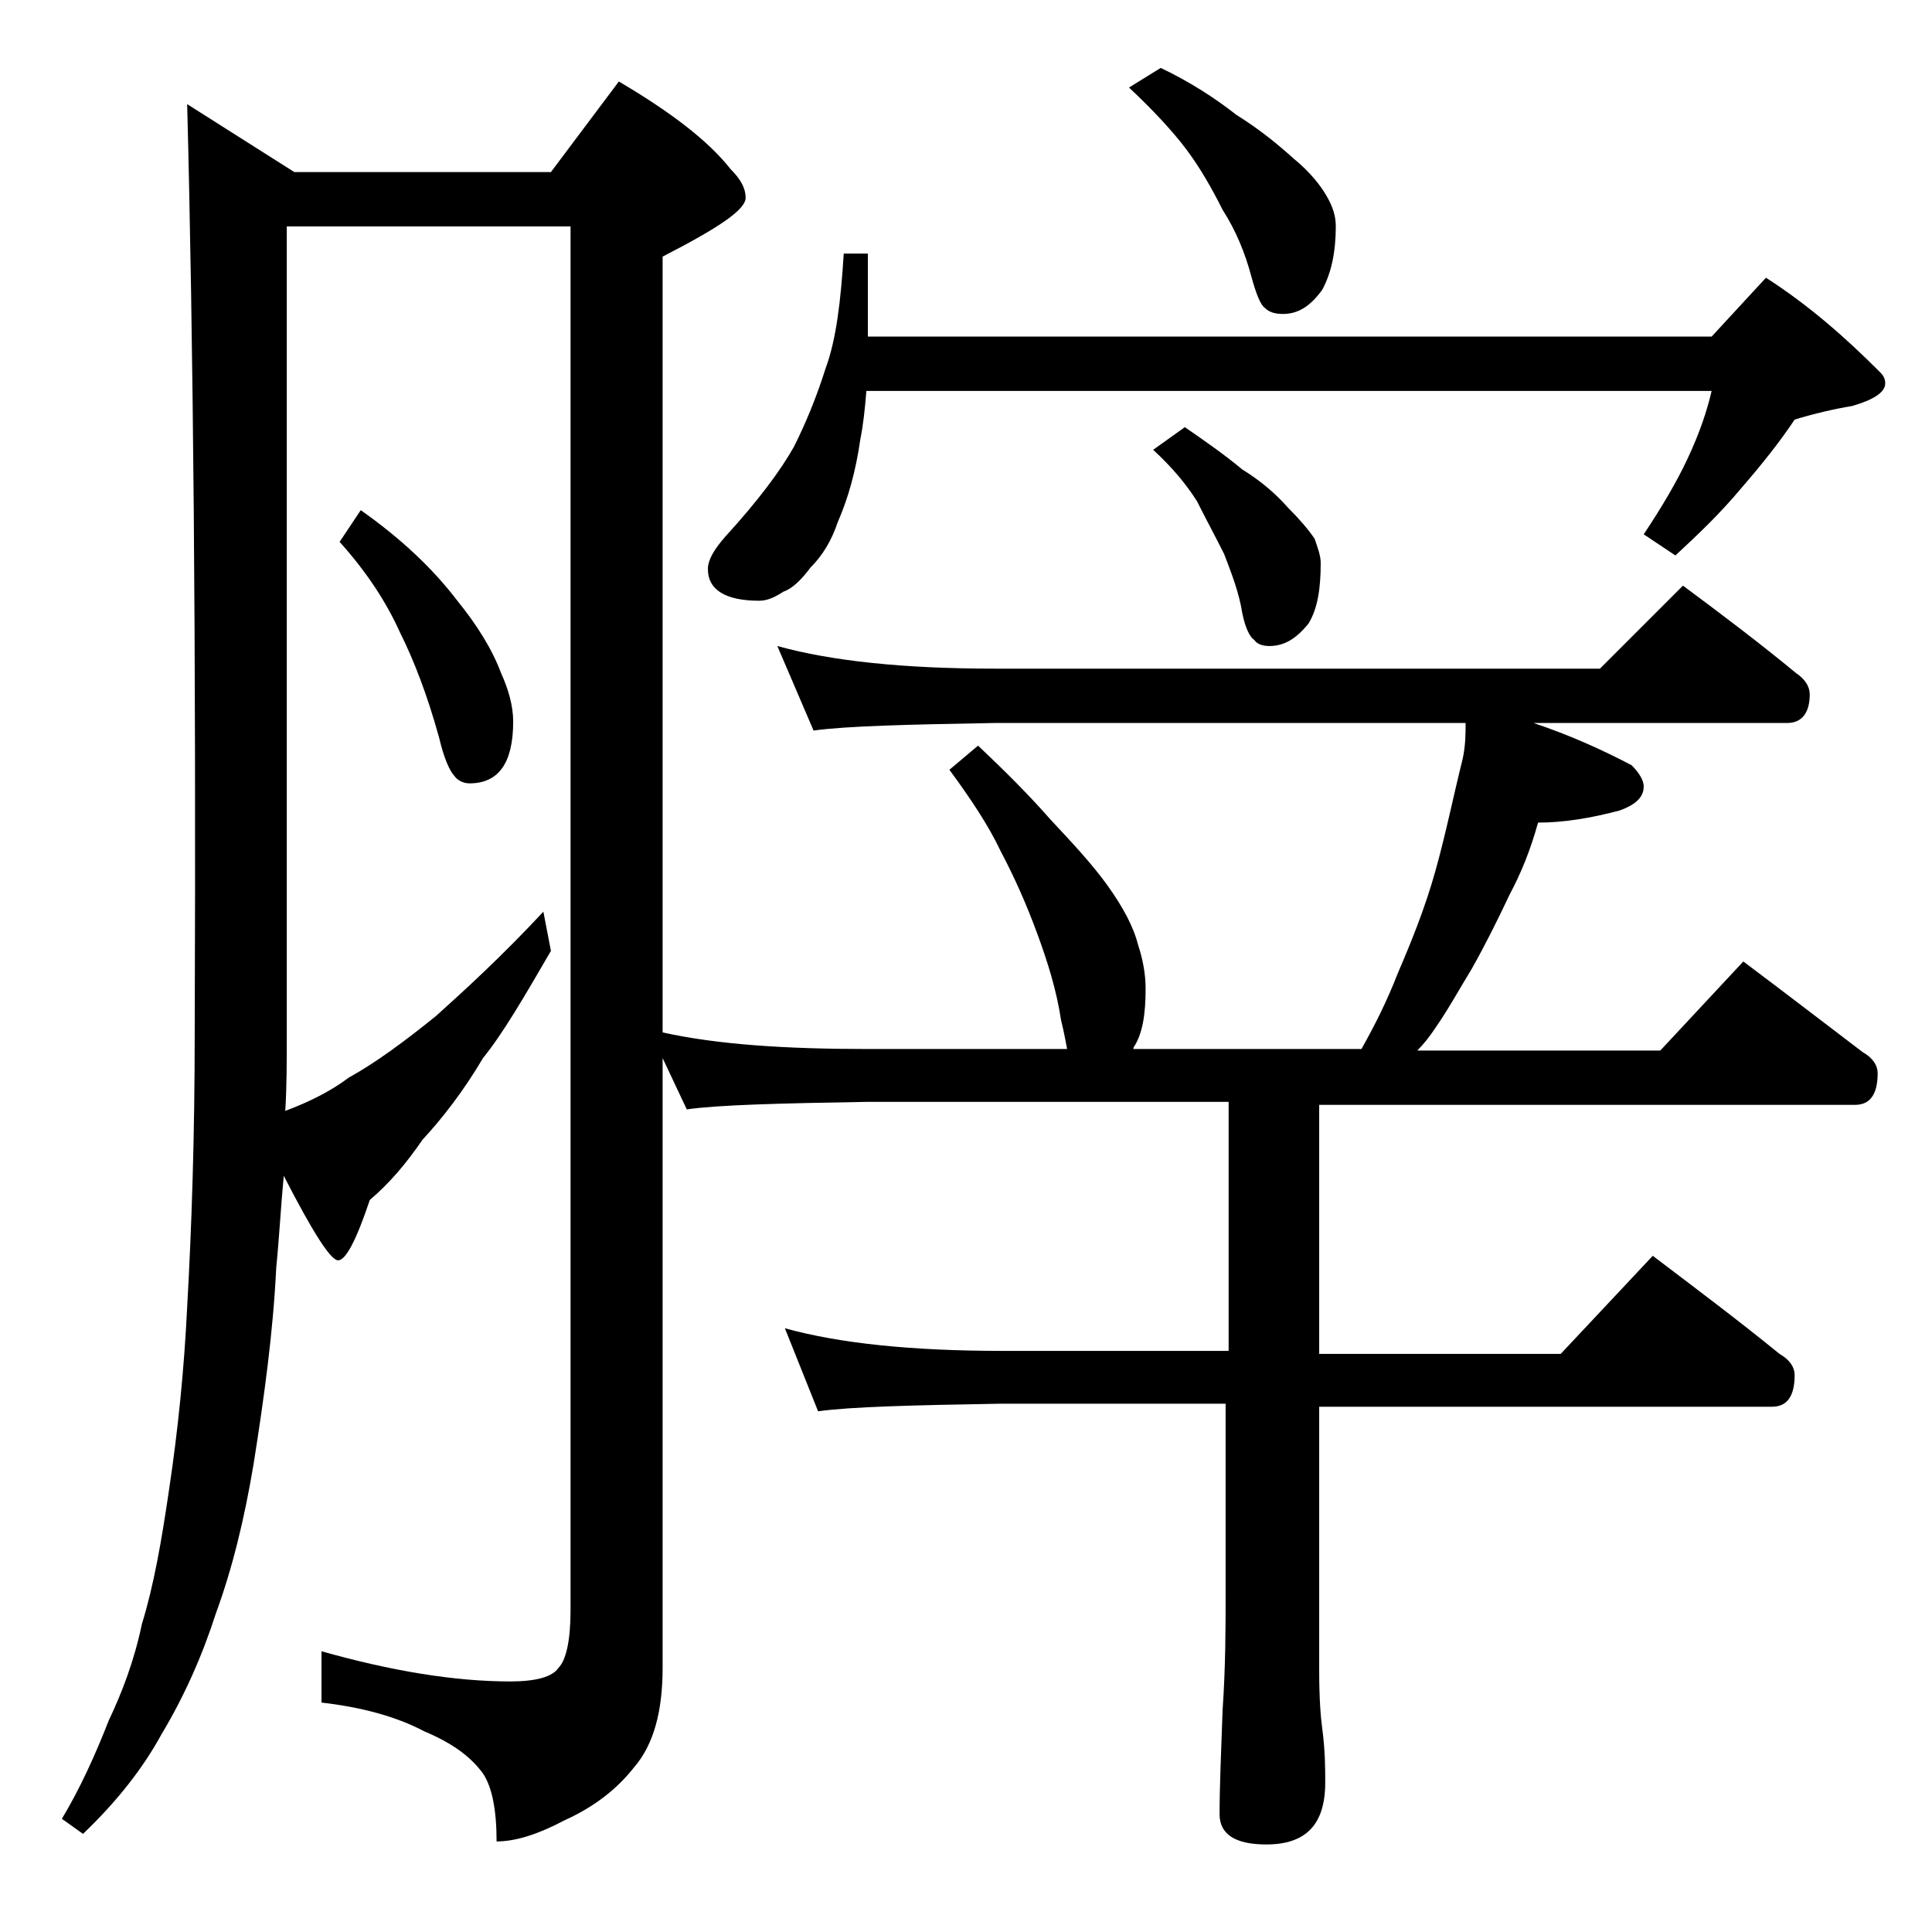 <?xml version="1.0" encoding="utf-8"?>
<!-- Generator: Adobe Illustrator 18.0.0, SVG Export Plug-In . SVG Version: 6.00 Build 0)  -->
<!DOCTYPE svg PUBLIC "-//W3C//DTD SVG 1.1//EN" "http://www.w3.org/Graphics/SVG/1.1/DTD/svg11.dtd">
<svg version="1.1" id="Layer_1" xmlns="http://www.w3.org/2000/svg" xmlns:xlink="http://www.w3.org/1999/xlink" x="0px" y="0px"
	 viewBox="0 0 128 128" enable-background="new 0 0 128 128" xml:space="preserve">
<path d="M51.5,42.8c3.6,1,8.4,1.5,14.4,1.5H106l5.5-5.5c2.7,2,5.2,3.9,7.5,5.8c0.6,0.4,0.9,0.9,0.9,1.4c0,1.2-0.5,1.9-1.5,1.9h-16.8
	c2.4,0.8,4.6,1.8,6.5,2.8c0.5,0.5,0.8,1,0.8,1.4c0,0.7-0.5,1.2-1.6,1.6c-1.9,0.5-3.7,0.8-5.4,0.8c-0.5,1.8-1.1,3.3-1.9,4.8
	c-0.8,1.7-1.6,3.3-2.5,4.9c-0.8,1.3-1.5,2.6-2.4,3.9c-0.4,0.6-0.8,1.1-1.2,1.5H110l5.5-5.9c2.8,2.1,5.4,4.1,7.9,6
	c0.7,0.4,1,0.9,1,1.4c0,1.4-0.5,2.1-1.5,2.1H87.4v16.5h16l6.1-6.5c2.9,2.2,5.7,4.3,8.4,6.5c0.7,0.4,1,0.9,1,1.4
	c0,1.4-0.5,2.1-1.5,2.1h-30v17.5c0,1.8,0.1,3.1,0.2,3.8c0.2,1.5,0.2,2.7,0.2,3.6c0,2.8-1.3,4.1-3.9,4.1c-2.1,0-3.1-0.7-3.1-2
	c0-1.8,0.1-4.1,0.2-6.9c0.2-2.9,0.2-5.5,0.2-7.6V93h-15c-5.8,0.1-9.8,0.2-12,0.5L52,88c3.6,1,8.4,1.5,14.4,1.5h15V73H57.5
	c-5.9,0.1-9.9,0.2-12,0.5l-1.6-3.4v40.4c0,2.9-0.6,5.1-1.9,6.6c-1.1,1.4-2.6,2.6-4.6,3.5c-1.7,0.9-3.2,1.4-4.5,1.4
	c0-2.1-0.3-3.6-0.9-4.5c-0.8-1.1-2-2-3.9-2.8c-1.9-1-4.2-1.6-6.8-1.9v-3.4c4.6,1.3,8.8,2,12.5,2c1.7,0,2.8-0.3,3.2-0.9
	c0.5-0.5,0.8-1.8,0.8-3.8V15H19v53.5c0,1.8,0,3.5-0.1,5.1c1.6-0.6,3-1.3,4.2-2.2c1.8-1,3.7-2.4,5.8-4.1c2-1.8,4.4-4,7.1-6.9l0.5,2.6
	c-1.8,3.1-3.2,5.5-4.5,7.1c-1.3,2.2-2.7,4-4,5.4c-1.1,1.6-2.2,2.9-3.5,4c-0.9,2.7-1.6,4-2.1,4s-1.7-1.9-3.6-5.6
	c-0.2,2.1-0.3,4.1-0.5,6.1c-0.2,4.2-0.8,8.6-1.5,13c-0.6,3.6-1.4,6.9-2.5,9.9c-0.9,2.8-2.1,5.5-3.6,8c-1.2,2.2-2.9,4.4-5.2,6.6
	l-1.4-1c1.2-2,2.2-4.2,3.1-6.5c0.9-1.9,1.7-4,2.2-6.4c0.8-2.6,1.3-5.5,1.8-8.9c0.6-4,1-8,1.2-12.1c0.3-5.3,0.5-11.4,0.5-18.1
	c0.1-25.7-0.1-46.2-0.5-61.6l7.1,4.5h17l4.5-6c3.4,2,5.9,3.9,7.4,5.8c0.7,0.7,1,1.3,1,1.9c0,0.8-1.8,2-5.5,3.9v51.4
	c3.6,0.8,8.1,1.1,13.6,1.1h13.2c-0.1-0.5-0.2-1.1-0.4-1.9c-0.3-2-0.9-3.9-1.6-5.8c-0.7-1.9-1.5-3.7-2.4-5.4c-0.8-1.7-2-3.5-3.4-5.4
	l1.9-1.6c1.8,1.7,3.4,3.3,4.8,4.9c1.5,1.6,2.8,3,3.8,4.4c1,1.4,1.7,2.7,2,3.9c0.3,0.9,0.5,1.9,0.5,2.9c0,1.7-0.2,3-0.8,3.9
	c0,0.1,0,0.1-0.1,0.1h15.2c0.9-1.6,1.7-3.2,2.4-5c0.9-2.1,1.8-4.3,2.5-6.8c0.7-2.5,1.2-5,1.8-7.4c0.2-0.9,0.2-1.7,0.2-2.4H65.9
	c-5.8,0.1-9.8,0.2-12,0.5L51.5,42.8z M23.9,33.8c2.7,1.9,4.8,3.9,6.4,6c1.3,1.6,2.3,3.2,2.9,4.8c0.5,1.1,0.8,2.2,0.8,3.2
	c0,2.8-1,4.1-2.9,4.1c-0.4,0-0.8-0.2-1-0.5c-0.3-0.3-0.7-1.2-1-2.5c-0.8-2.9-1.7-5.2-2.6-7c-0.9-2-2.2-4-4-6L23.9,33.8z M55.9,16.8
	h1.6v5.5h55.9l3.6-3.9c2.8,1.8,5.2,3.9,7.5,6.2c0.2,0.2,0.4,0.4,0.4,0.8c0,0.6-0.8,1.1-2.2,1.5c-1.2,0.2-2.5,0.5-3.8,0.9
	c-1,1.5-2.2,3-3.5,4.5c-1.5,1.8-3,3.2-4.4,4.5l-2.1-1.4c1.2-1.8,2.2-3.5,2.9-5c0.8-1.7,1.3-3.2,1.6-4.5h-56
	c-0.1,1.2-0.2,2.2-0.4,3.2c-0.3,2.1-0.8,3.9-1.5,5.5c-0.4,1.2-1,2.2-1.8,3c-0.6,0.8-1.2,1.4-1.8,1.6c-0.6,0.4-1.1,0.6-1.6,0.6
	c-2.2,0-3.4-0.7-3.4-2.1c0-0.6,0.4-1.3,1.2-2.2c2.1-2.3,3.6-4.3,4.5-5.9c0.8-1.6,1.5-3.3,2.1-5.2C55.4,22.5,55.7,20,55.9,16.8z
	 M76.9,4.5c1.9,0.9,3.6,2,5,3.1c1.6,1,2.8,2,3.8,2.9c1.1,0.9,1.8,1.8,2.2,2.5c0.4,0.7,0.6,1.3,0.6,2c0,1.7-0.3,3.1-0.9,4.2
	c-0.8,1.1-1.6,1.6-2.6,1.6c-0.5,0-0.9-0.1-1.2-0.4c-0.3-0.2-0.6-1-0.9-2.1c-0.4-1.5-1-3-1.9-4.4c-0.7-1.4-1.5-2.8-2.4-4
	c-0.9-1.2-2.2-2.6-3.8-4.1L76.9,4.5z M78.5,28.3c1.3,0.9,2.6,1.8,3.8,2.8c1.3,0.8,2.3,1.7,3,2.5c0.8,0.8,1.4,1.5,1.8,2.1
	c0.2,0.6,0.4,1.1,0.4,1.6c0,1.7-0.2,3-0.8,4c-0.8,1-1.6,1.5-2.6,1.5c-0.4,0-0.8-0.1-1-0.4c-0.3-0.2-0.6-0.8-0.8-1.8
	c-0.2-1.3-0.7-2.6-1.2-3.9c-0.6-1.2-1.2-2.3-1.8-3.5c-0.7-1.1-1.6-2.2-2.9-3.4L78.5,28.3z"/>
</svg>
